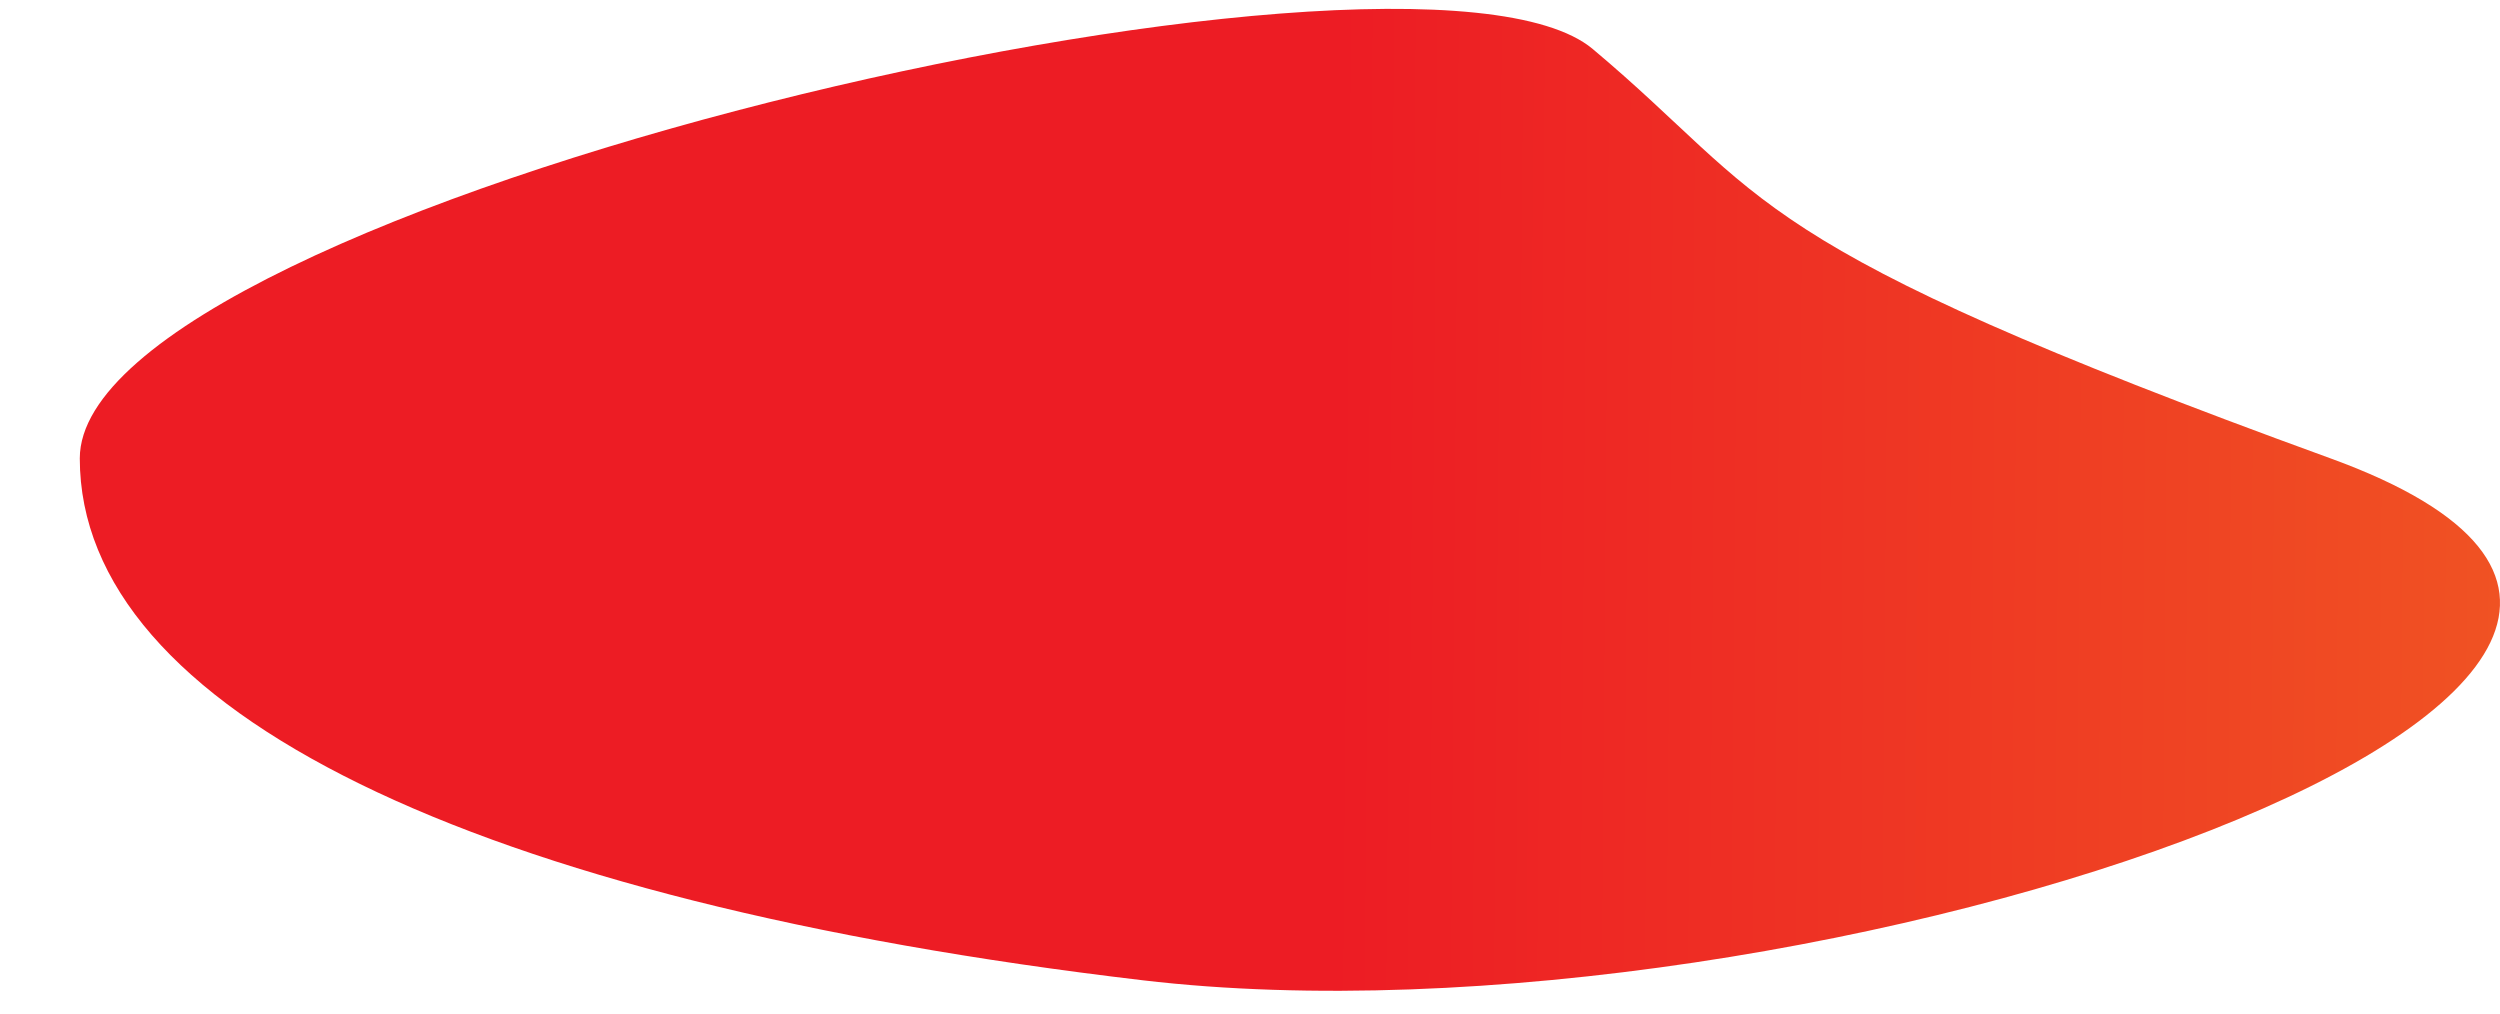 <?xml version="1.0" encoding="utf-8"?>
<!-- Generator: Adobe Illustrator 16.0.0, SVG Export Plug-In . SVG Version: 6.00 Build 0)  -->
<!DOCTYPE svg PUBLIC "-//W3C//DTD SVG 1.1//EN" "http://www.w3.org/Graphics/SVG/1.1/DTD/svg11.dtd">
<svg version="1.1" id="Layer_1" xmlns="http://www.w3.org/2000/svg" xmlns:xlink="http://www.w3.org/1999/xlink" x="0px" y="0px"
	 width="282px" height="114.4px" viewBox="0 0 282 114.4" enable-background="new 0 0 282 114.4" xml:space="preserve">
<g>
	<defs>
		<path id="SVGID_1_" d="M179.665,5.532c20.403,17.128,16.028,21.748,83.217,46.172c67.188,24.426-58.44,67.781-133.993,58.87
			C53.337,101.662,9,80.073,9,51.704C9,23.336,159.262-11.595,179.665,5.532"/>
	</defs>
	<clipPath id="SVGID_2_">
		<use xlink:href="#SVGID_1_"  overflow="visible"/>
	</clipPath>
	<linearGradient id="SVGID_3_" gradientUnits="userSpaceOnUse" x1="150.767" y1="53.792" x2="282.011" y2="54.867">
		<stop  offset="0" style="stop-color:#ED1C24"/>
		<stop  offset="1" style="stop-color:#F05223"/>
	</linearGradient>
	<rect x="9" y="-11.595" clip-path="url(#SVGID_2_)" fill="url(#SVGID_3_)" width="321.07" height="131.08"/>
</g>
</svg>
